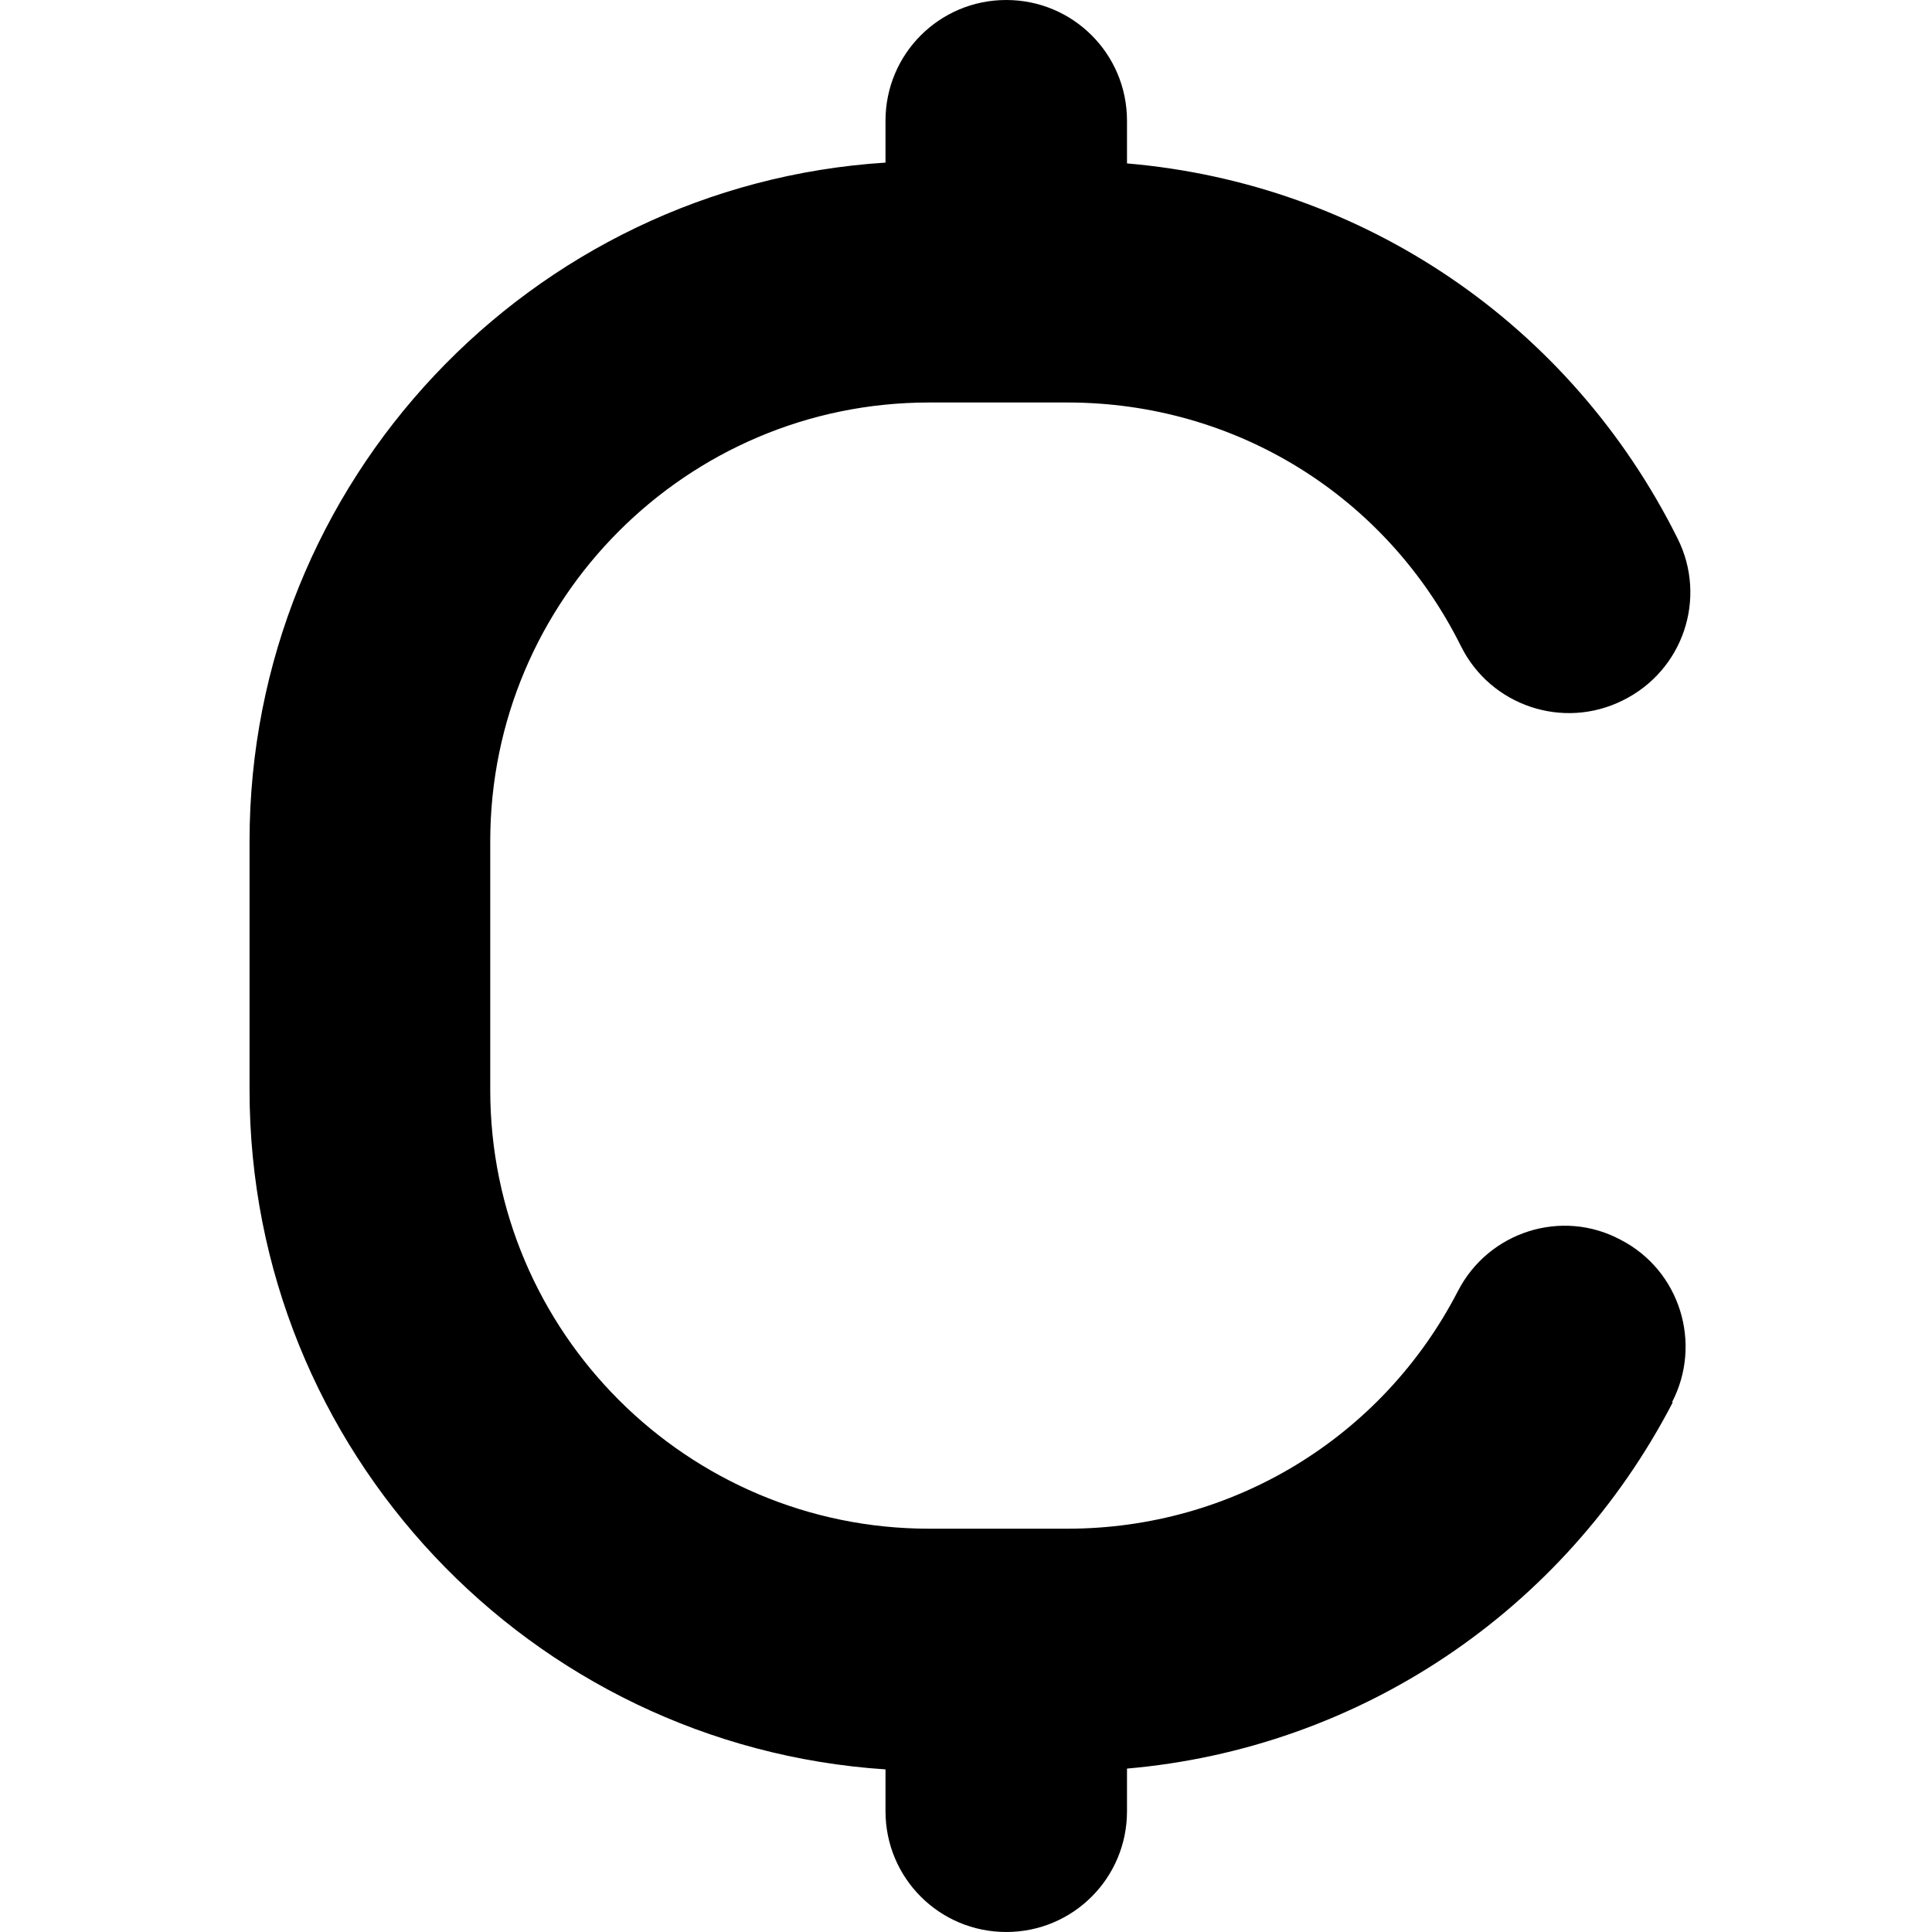 <?xml version="1.0" encoding="UTF-8"?>
<svg xmlns="http://www.w3.org/2000/svg" id="Layer_1" data-name="Layer 1" viewBox="0 0 24 24" width="512" height="512"><path d="M20.78,17.42c-1.35,2.6-3.9,4.3-6.78,4.55v.53c0,.83-.67,1.5-1.5,1.5s-1.5-.67-1.5-1.5v-.52c-4.41-.29-7.9-3.96-7.9-8.44v-3.09C3.1,5.98,6.59,2.3,11,2.02v-.52c0-.83,.67-1.5,1.5-1.5s1.5,.67,1.5,1.5v.53c2.93,.25,5.51,1.99,6.84,4.66,.37,.74,.07,1.64-.68,2.01-.74,.37-1.64,.07-2.01-.67-.93-1.87-2.8-3.03-4.89-3.03h-1.72c-3.01,0-5.45,2.45-5.45,5.45v3.09c0,3.01,2.45,5.45,5.45,5.45h1.72c2.05,0,3.91-1.13,4.85-2.95,.38-.74,1.29-1.03,2.02-.64,.74,.38,1.02,1.29,.64,2.02Z"/></svg>

